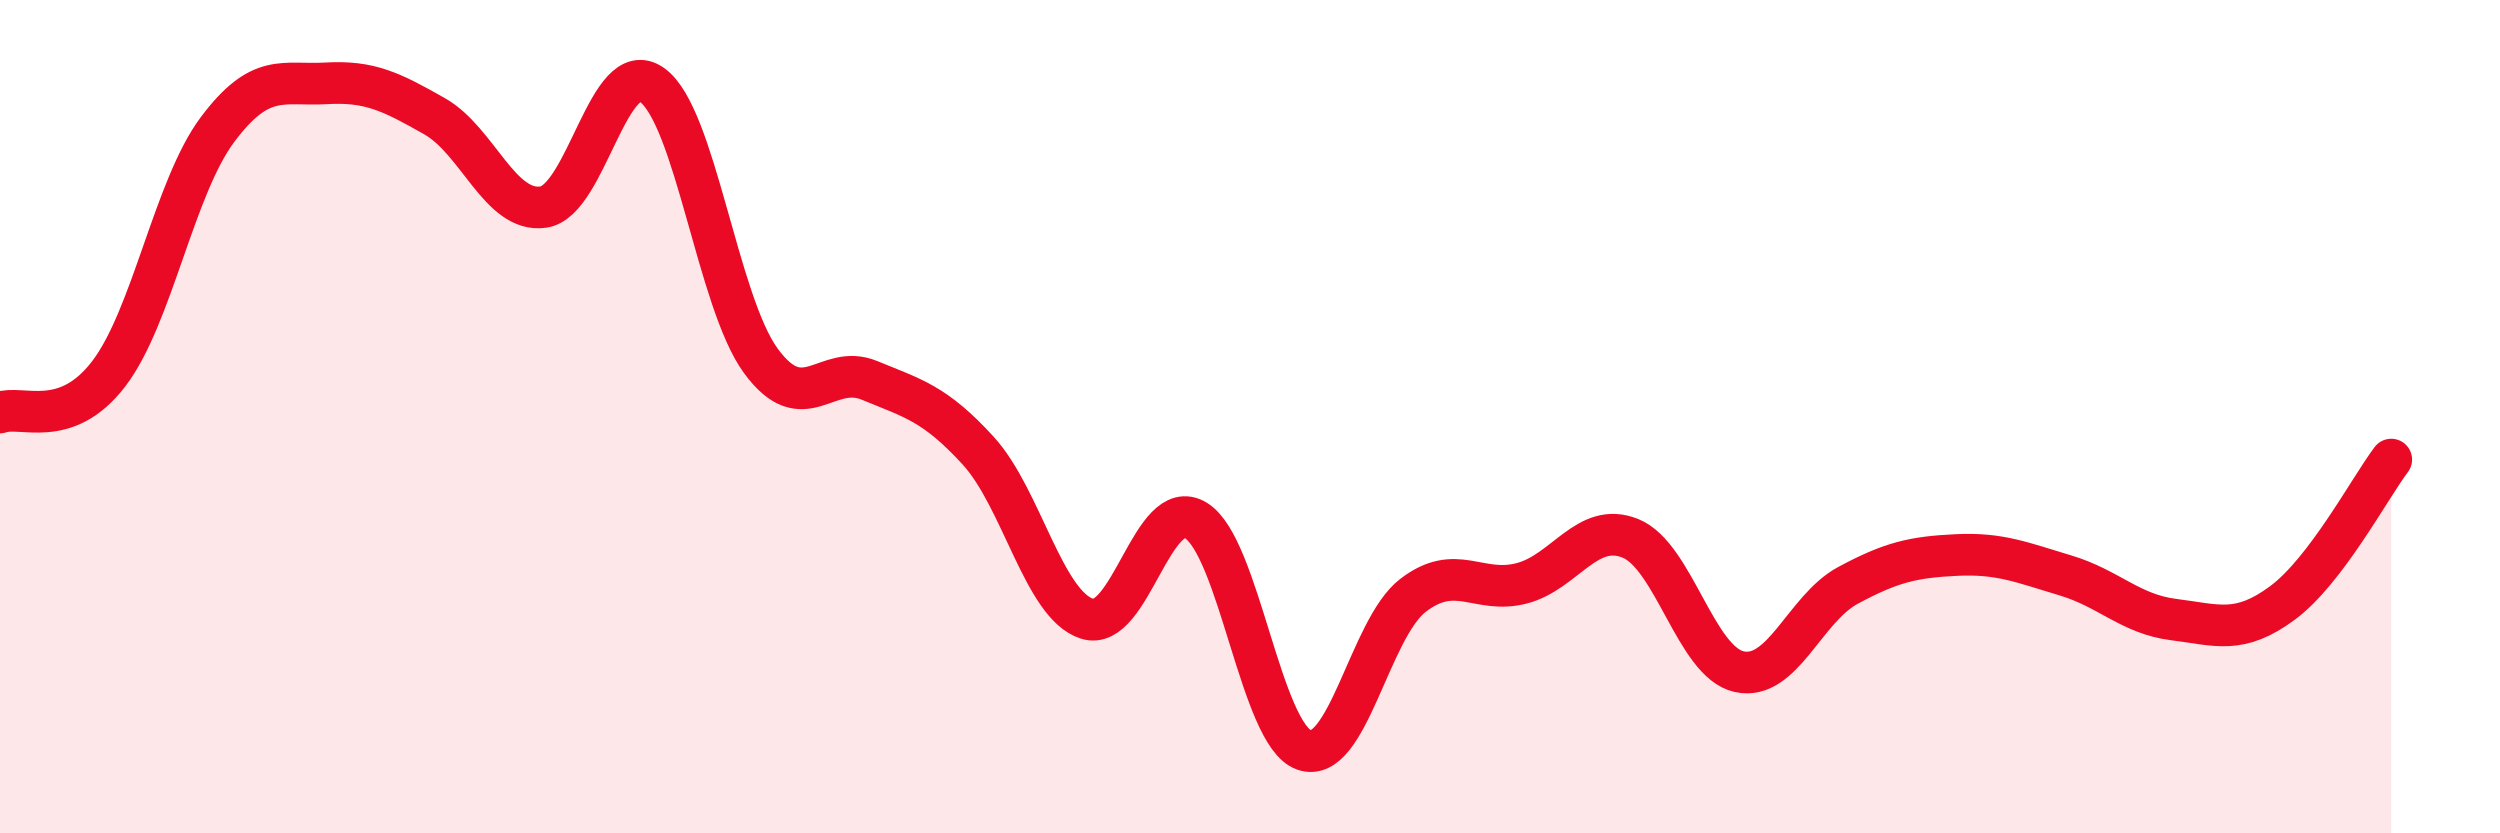 
    <svg width="60" height="20" viewBox="0 0 60 20" xmlns="http://www.w3.org/2000/svg">
      <path
        d="M 0,9.9 C 0.52,9.71 1.57,10.33 2.61,8.97 C 3.65,7.61 4.18,4.5 5.22,3.11 C 6.26,1.72 6.79,2.06 7.83,2 C 8.87,1.94 9.39,2.2 10.43,2.79 C 11.47,3.38 12,5.12 13.04,4.97 C 14.08,4.82 14.61,1.3 15.65,2.04 C 16.69,2.78 17.22,7.24 18.26,8.66 C 19.3,10.08 19.83,8.7 20.87,9.13 C 21.91,9.56 22.44,9.68 23.48,10.82 C 24.52,11.96 25.05,14.52 26.09,14.85 C 27.13,15.18 27.66,11.86 28.7,12.49 C 29.74,13.12 30.26,17.64 31.3,18 C 32.34,18.36 32.87,15.09 33.91,14.29 C 34.95,13.49 35.48,14.27 36.52,14 C 37.56,13.73 38.09,12.5 39.13,12.92 C 40.17,13.34 40.7,15.89 41.74,16.12 C 42.78,16.35 43.31,14.61 44.35,14.05 C 45.39,13.49 45.92,13.37 46.96,13.32 C 48,13.27 48.53,13.5 49.57,13.81 C 50.61,14.12 51.13,14.74 52.17,14.87 C 53.21,15 53.74,15.24 54.78,14.47 C 55.82,13.7 56.87,11.72 57.39,11.03L57.39 20L0 20Z"
        fill="#EB0A25"
        opacity="0.1"
        stroke-linecap="round"
        stroke-linejoin="round"
      />
      <path
        d="M 0,9.9 C 0.52,9.71 1.57,10.33 2.61,8.97 C 3.65,7.61 4.18,4.5 5.22,3.11 C 6.26,1.72 6.79,2.06 7.83,2 C 8.87,1.94 9.39,2.2 10.43,2.79 C 11.47,3.38 12,5.12 13.04,4.97 C 14.08,4.82 14.61,1.3 15.65,2.04 C 16.69,2.78 17.22,7.24 18.26,8.66 C 19.3,10.08 19.83,8.7 20.87,9.13 C 21.91,9.56 22.44,9.68 23.48,10.82 C 24.52,11.96 25.05,14.52 26.09,14.85 C 27.13,15.18 27.66,11.86 28.7,12.49 C 29.74,13.12 30.26,17.64 31.3,18 C 32.34,18.36 32.87,15.09 33.91,14.29 C 34.95,13.49 35.48,14.27 36.52,14 C 37.56,13.73 38.09,12.5 39.13,12.92 C 40.17,13.34 40.7,15.89 41.74,16.12 C 42.78,16.35 43.31,14.61 44.35,14.05 C 45.39,13.49 45.92,13.37 46.96,13.32 C 48,13.27 48.53,13.5 49.57,13.81 C 50.61,14.12 51.13,14.74 52.17,14.87 C 53.21,15 53.74,15.24 54.78,14.47 C 55.82,13.7 56.87,11.72 57.39,11.03"
        stroke="#EB0A25"
        stroke-width="1"
        fill="none"
        stroke-linecap="round"
        stroke-linejoin="round"
      />
    </svg>
  